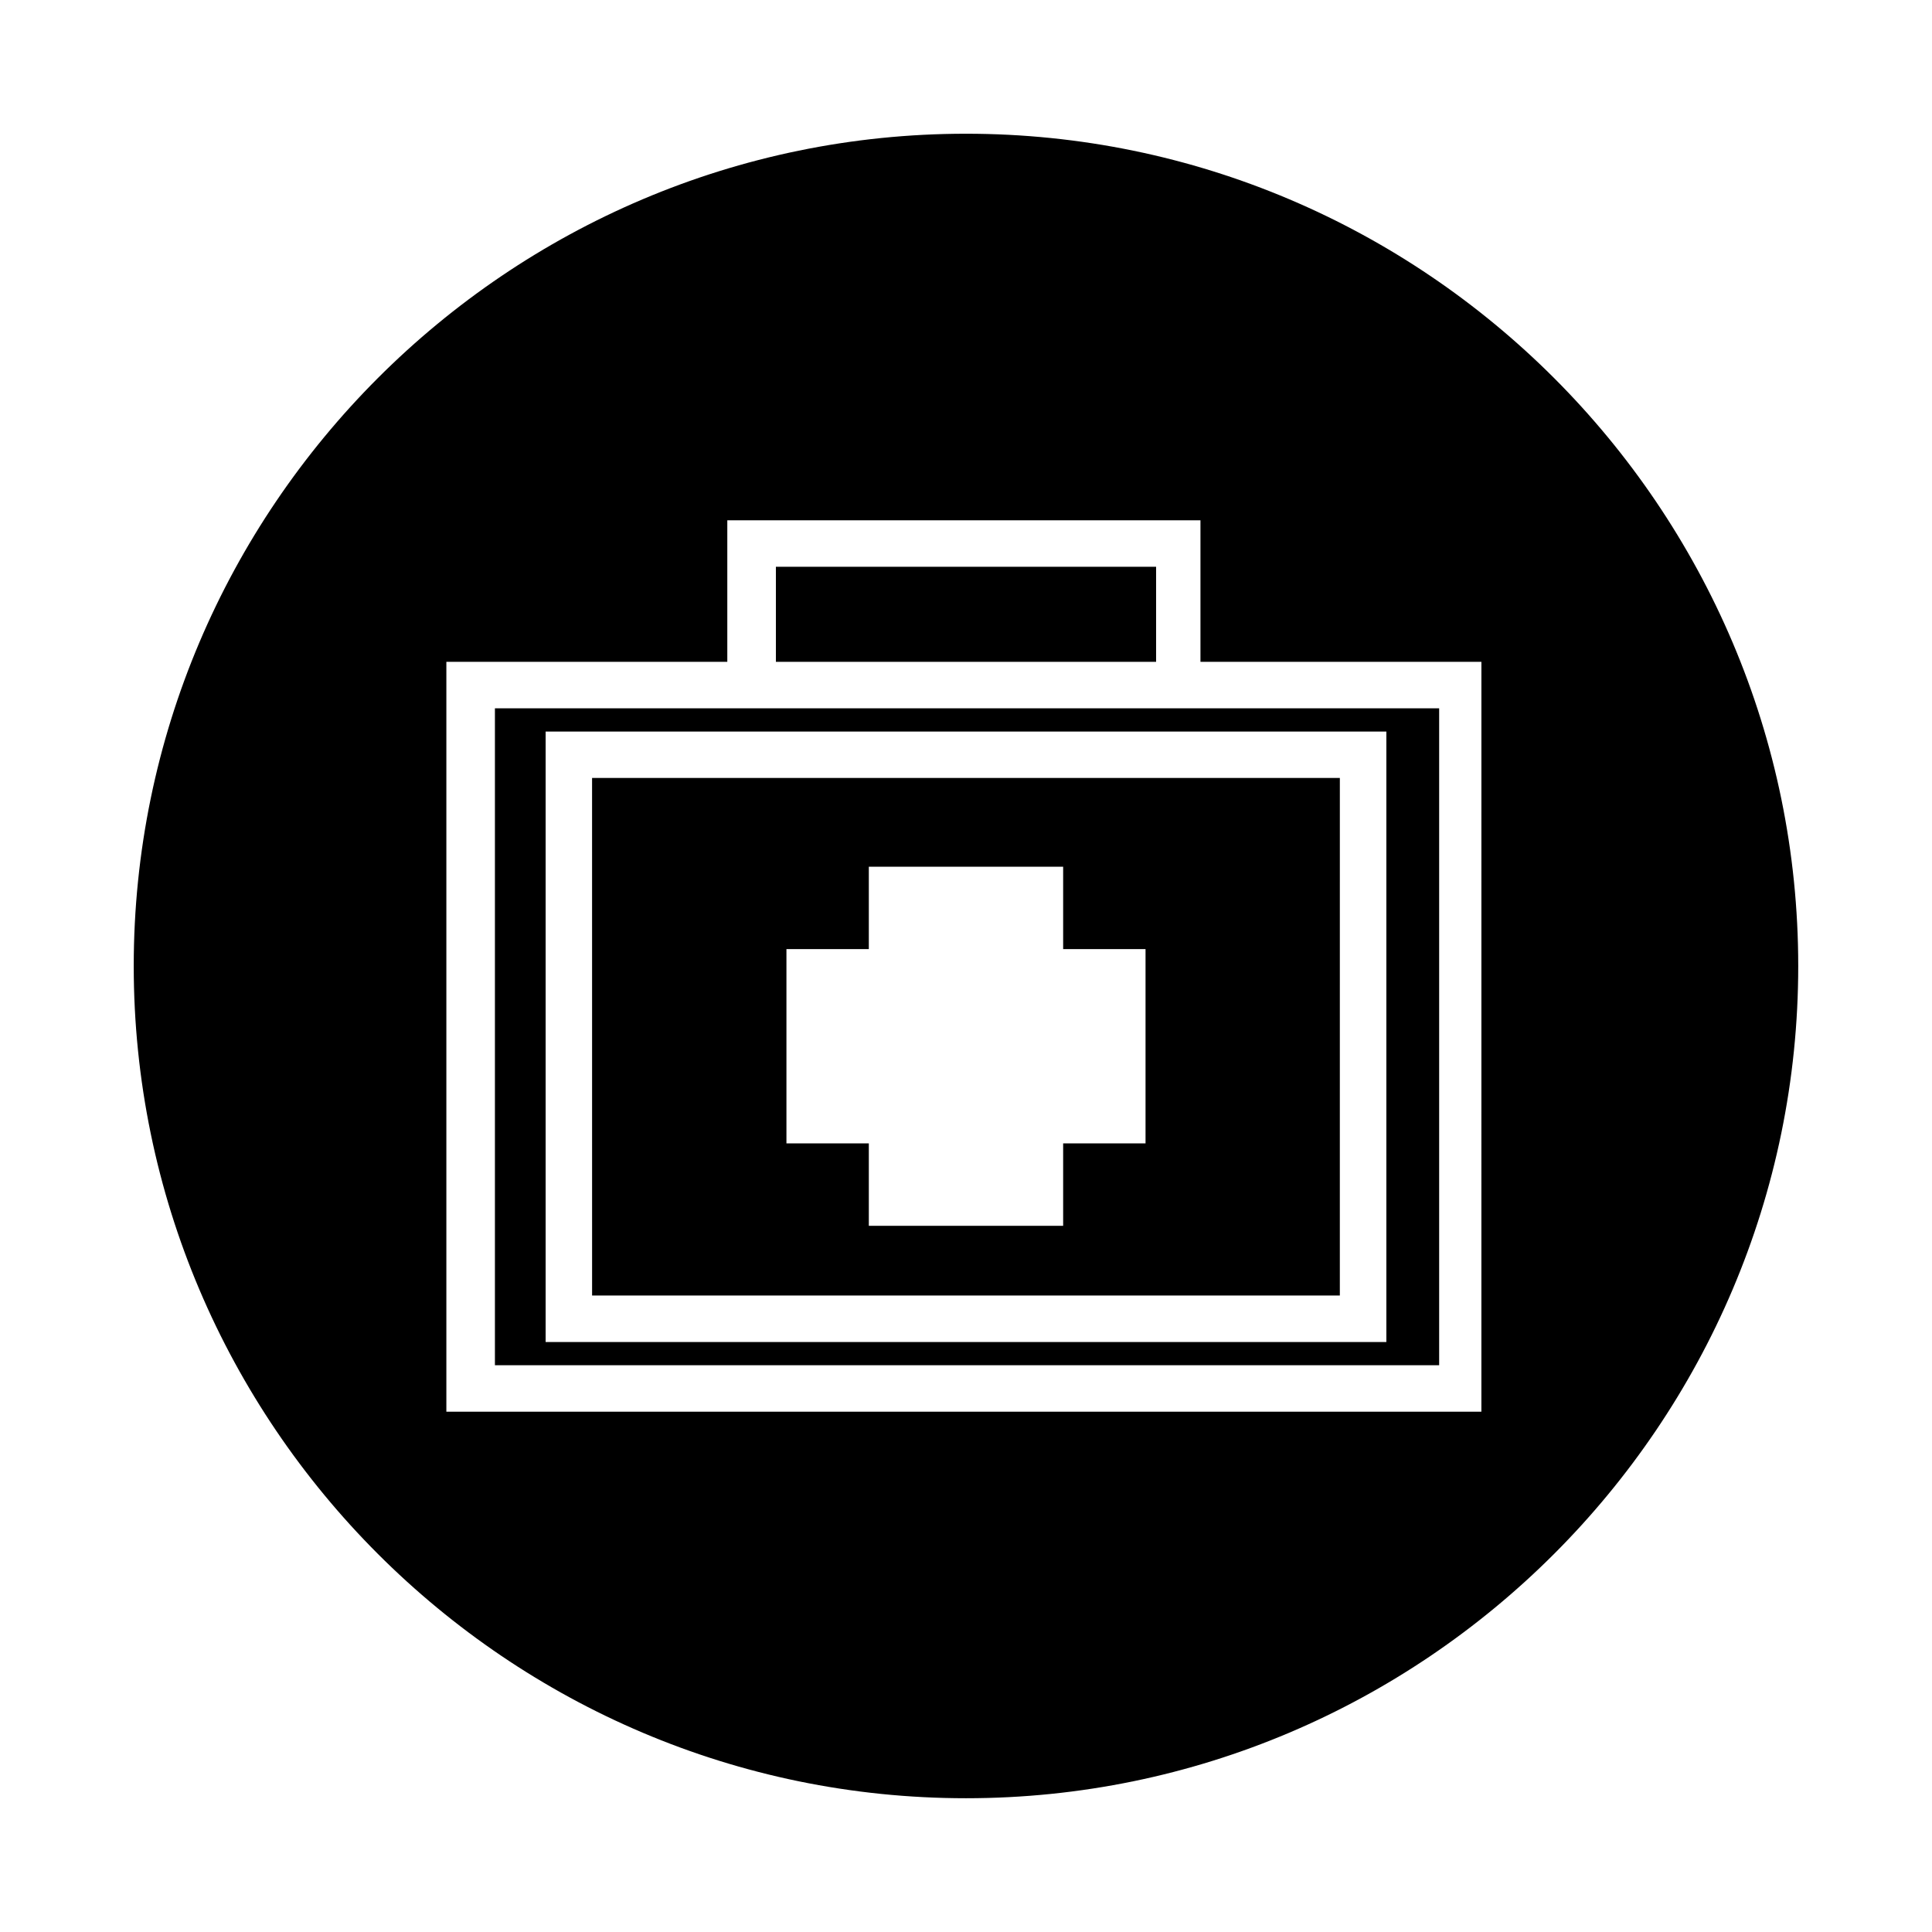 <?xml version="1.0" encoding="UTF-8"?>
<!-- The Best Svg Icon site in the world: iconSvg.co, Visit us! https://iconsvg.co -->
<svg fill="#000000" width="800px" height="800px" version="1.1" viewBox="144 144 512 512" xmlns="http://www.w3.org/2000/svg">
 <g>
  <path d="m300.91 487.32h198.16l0.004-137.15h-198.17zm51.504-91.805h21.832v-21.832h51.5v21.832h21.832v51.5h-21.832v21.832h-51.5v-21.832h-21.832z"/>
  <path d="m349.62 294.2h100.76v25.191h-100.76z"/>
  <path d="m400 179.44c-121.48 0-220.56 99.082-220.56 220.56 0 121.47 99.082 220.55 220.56 220.55 121.47 0 220.55-99.082 220.55-220.55 0-121.48-99.082-220.56-220.55-220.56zm137.71 338.67h-275.42v-198.72h74.453v-37.504h125.39v37.504h74.453l-0.004 198.72z"/>
  <path d="m275.16 505.8h250.23v-174.09h-250.23zm13.438-167.93h222.8v161.78h-222.8z"/>
 </g>
</svg>
